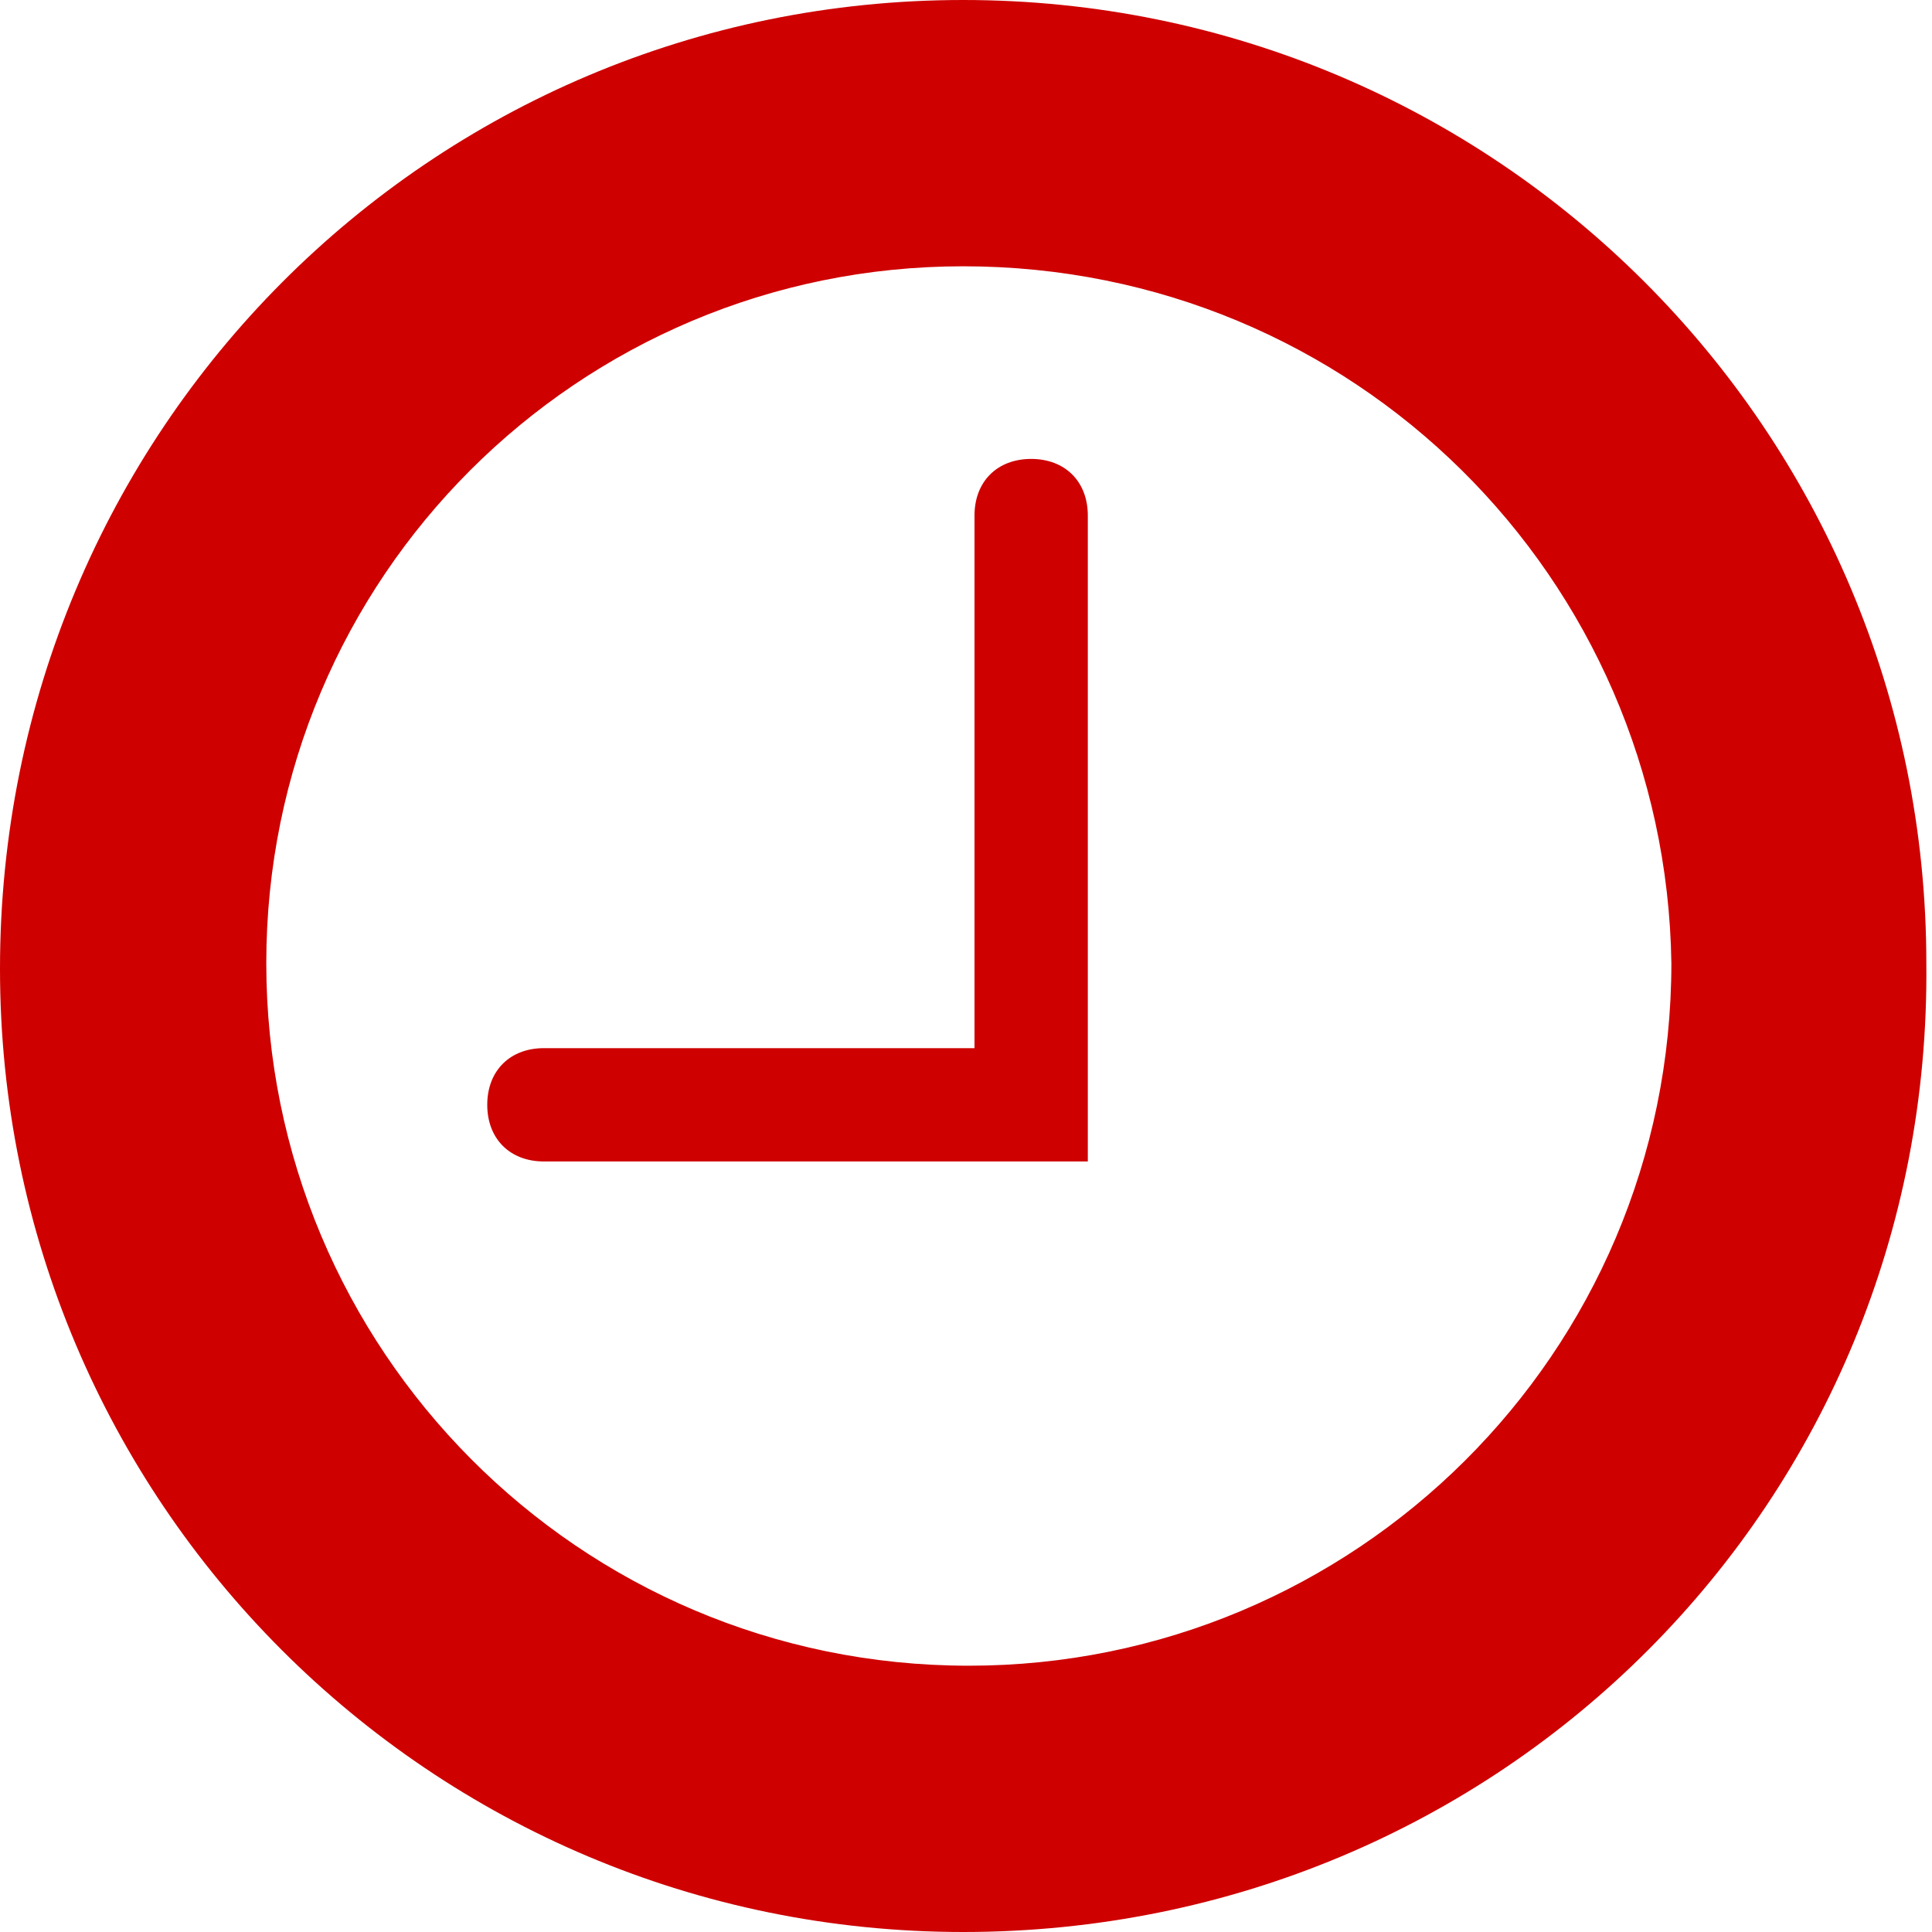 <?xml version="1.0" encoding="utf-8"?>
<!-- Generator: Adobe Illustrator 27.3.1, SVG Export Plug-In . SVG Version: 6.00 Build 0)  -->
<svg version="1.1" id="Layer_1" xmlns="http://www.w3.org/2000/svg" xmlns:xlink="http://www.w3.org/1999/xlink" x="0px" y="0px"
	 viewBox="0 0 34.1 34.1" style="enable-background:new 0 0 34.1 34.1;" xml:space="preserve">
<style type="text/css">
	.st0{fill:#CE0000;}
</style>
<path class="st0" d="M17,34.1c-9.4,0-17-7.6-17-17C0,7.6,7.6,0,17,0c9.4,0,17,7.6,17,17l0,0C34.1,26.5,26.5,34.1,17,34.1L17,34.1z
	 M17,4.7C10.2,4.7,4.7,10.2,4.7,17c0,6.8,5.5,12.4,12.4,12.4c6.8,0,12.4-5.5,12.4-12.4v0C29.4,10.2,23.9,4.7,17,4.7L17,4.7z
	 M19.2,9.1c0-0.6-0.4-1-1-1s-1,0.4-1,1v9.4H9.6c-0.6,0-1,0.4-1,1s0.4,1,1,1h9.6V9.1z"/>
</svg>
